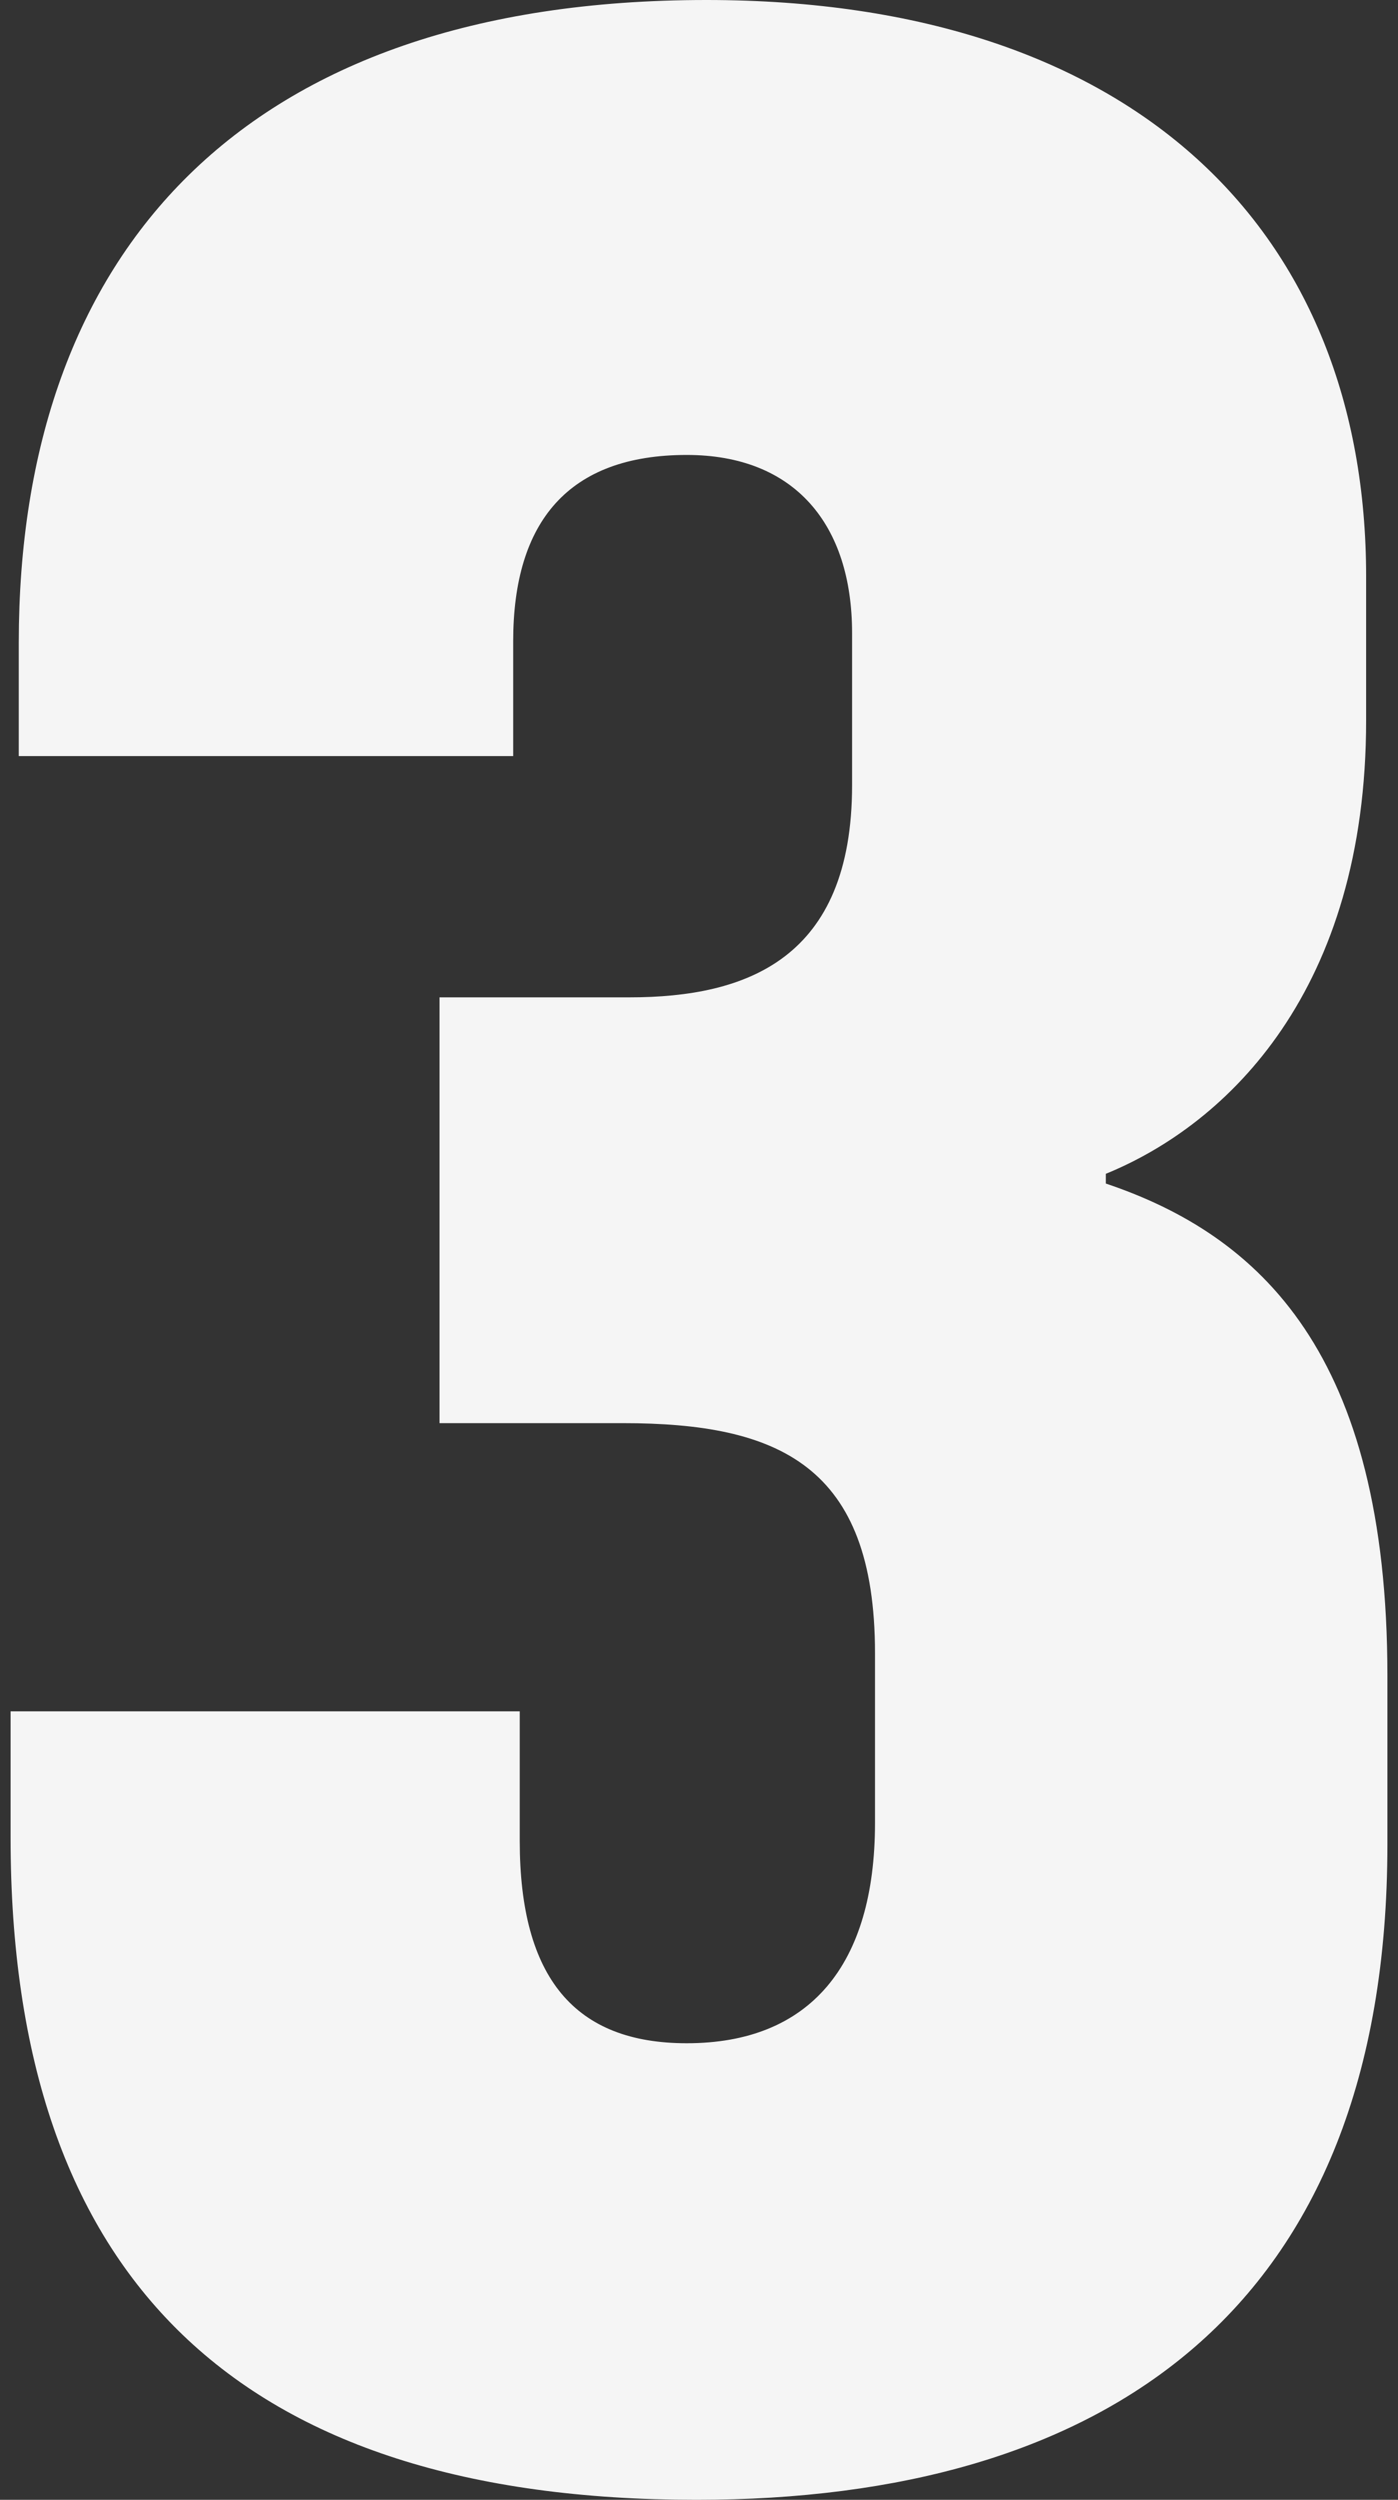 <svg width="66" height="118" viewBox="0 0 66 118" fill="none" xmlns="http://www.w3.org/2000/svg">
<rect x="0" y="0" width="66" height="118" fill="#333333" stroke="none"/>
<path d="M32.884 118C11.32 118 0.5 107.606 0.5 86.742V80.781H24.537V86.895C24.537 93.391 27.165 96.448 32.42 96.448C38.217 96.448 41.309 92.78 41.309 86.054V78.03C41.309 69.165 36.748 67.177 29.406 67.177H20.75V47.078H29.715C35.28 47.078 40.227 45.243 40.227 37.066V29.882C40.227 24.762 37.521 21.475 32.42 21.475C26.855 21.475 24.228 24.609 24.228 30.264V35.69H0.886V30.341C0.886 11.922 11.475 0 33.348 0C53.675 0 64.495 11.005 64.495 27.207V34.009C64.495 46.696 58.003 53.039 52.206 55.408V55.867C59.471 58.312 65.5 63.891 65.5 79.1V87.048C65.5 109.135 52.052 118 32.884 118Z" fill="#F5F5F5"/>
</svg>
